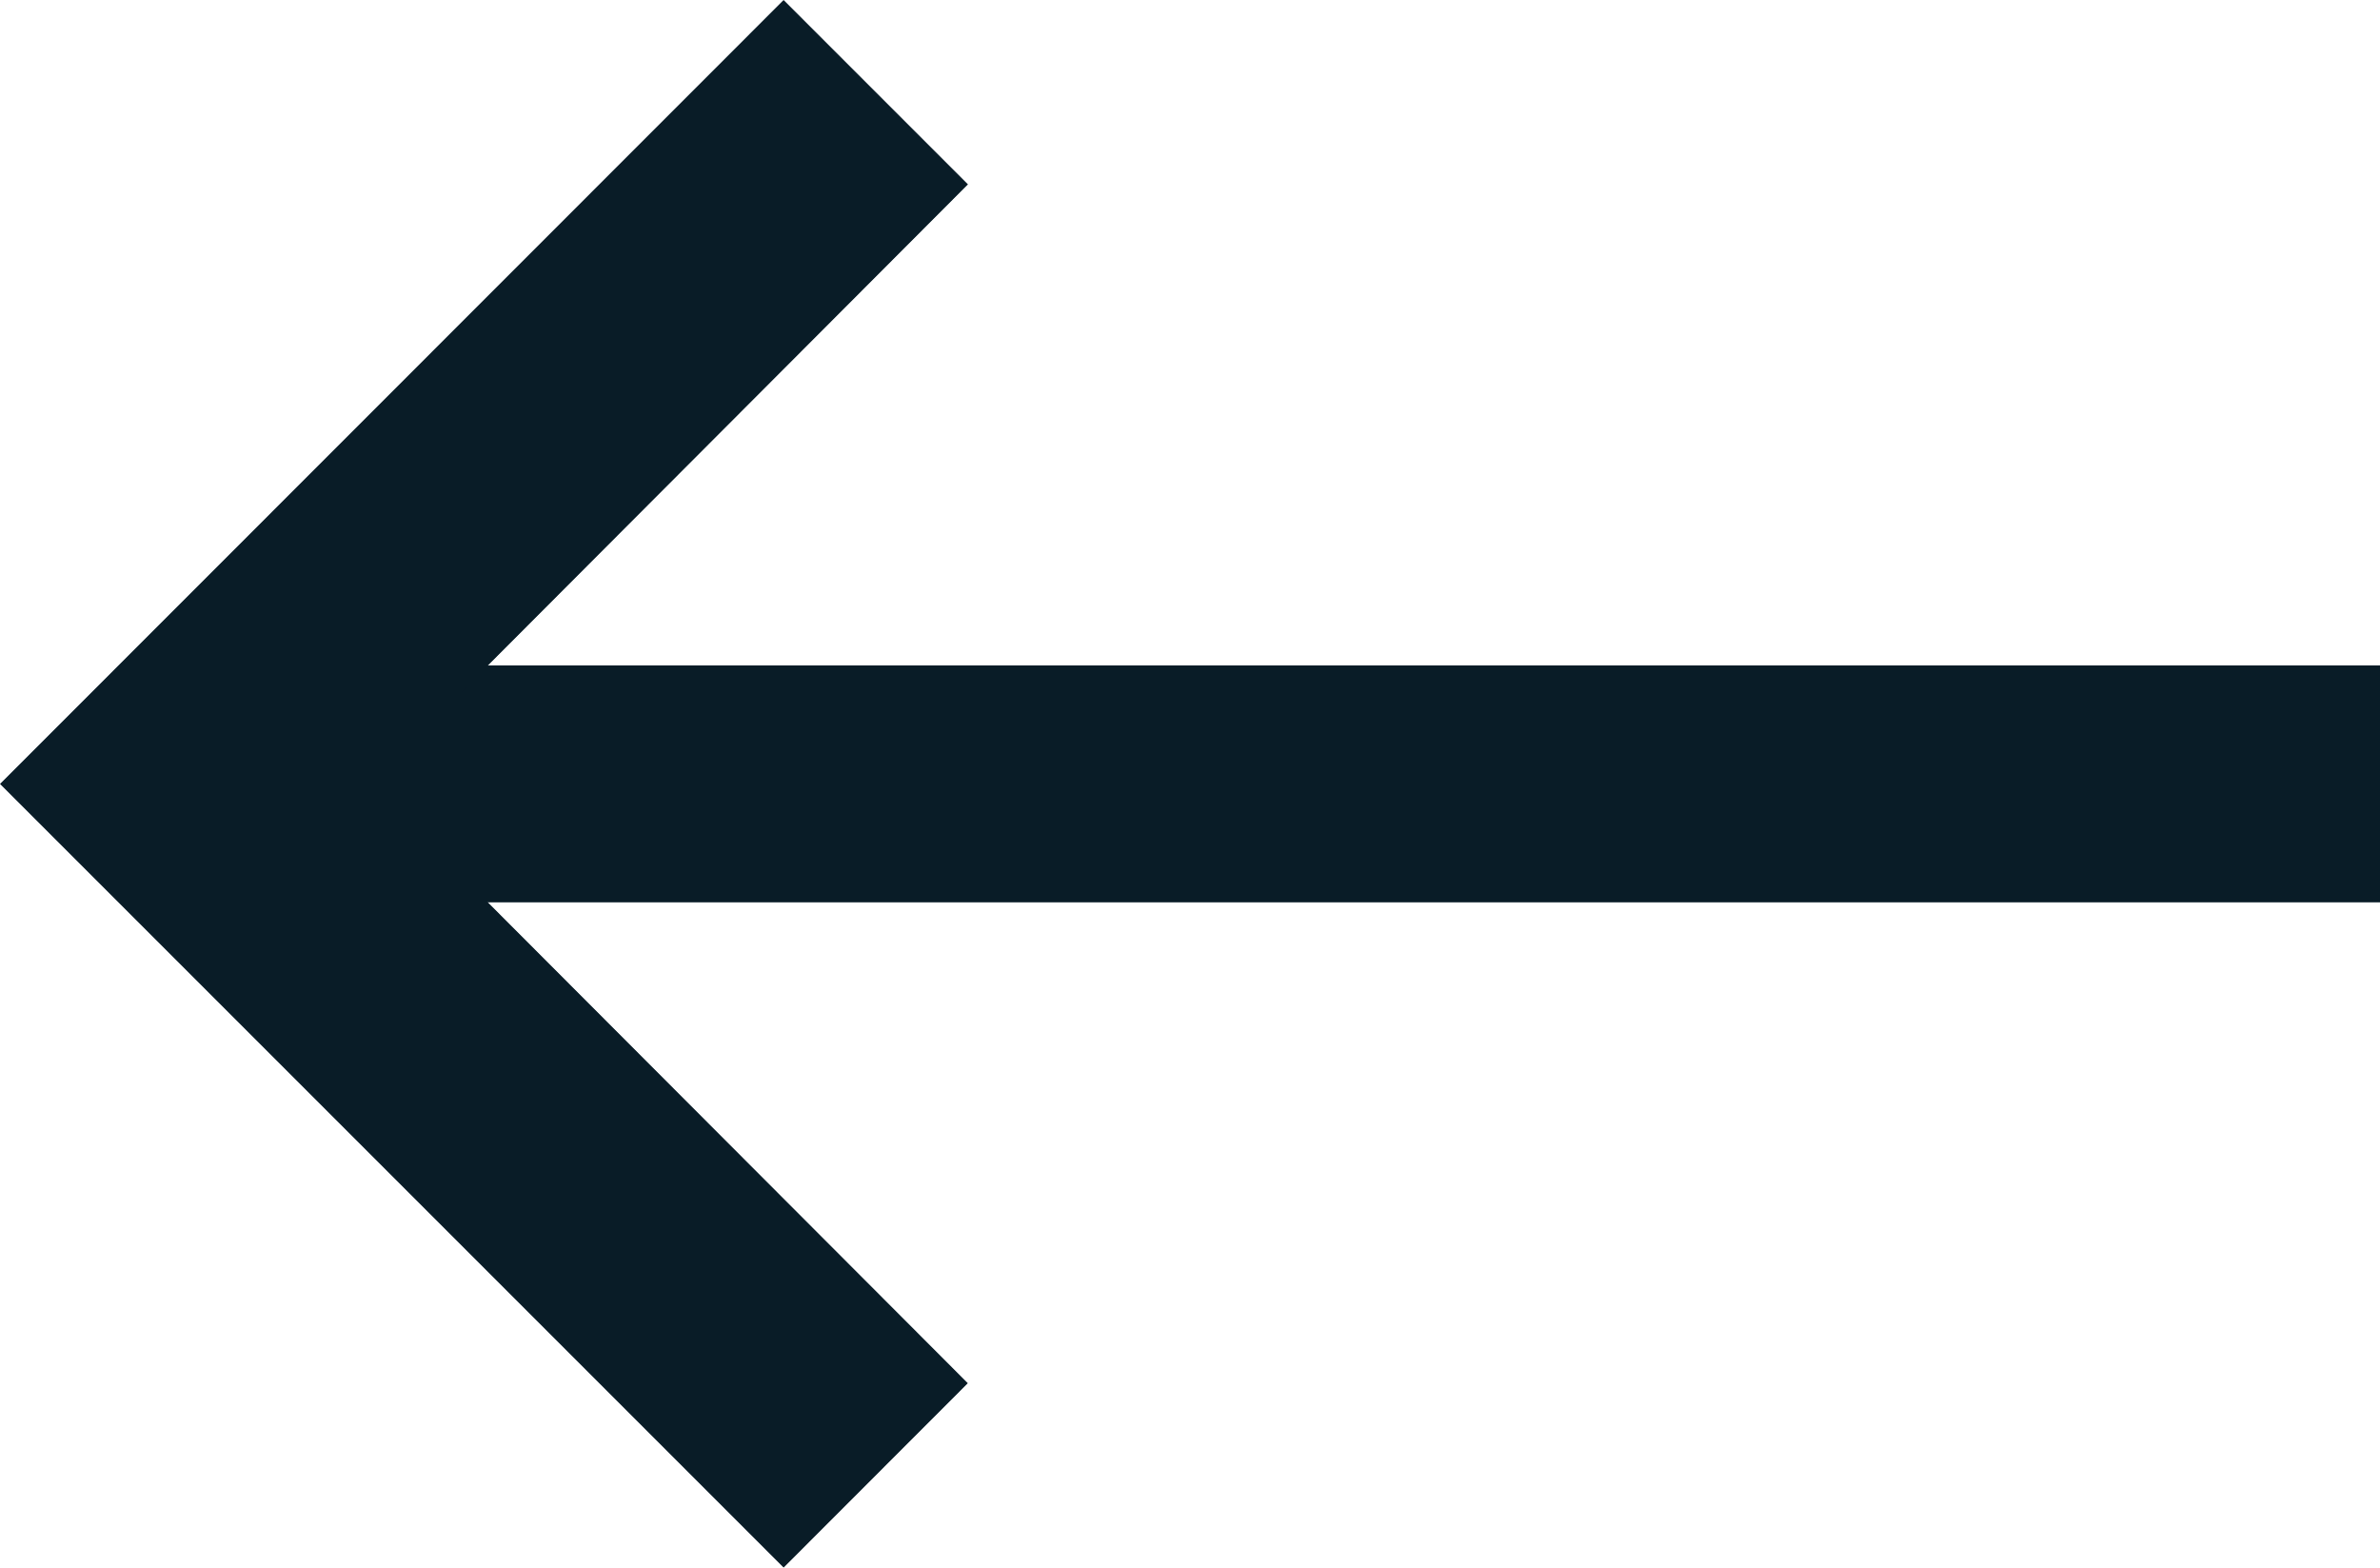 <?xml version="1.0" encoding="UTF-8"?>
<svg id="Capa_1" data-name="Capa 1" xmlns="http://www.w3.org/2000/svg" viewBox="0 0 152.59 100.51">
  <defs>
    <style>
      .cls-1 {
        fill: #091c27;
        stroke-width: 0px;
      }
    </style>
  </defs>
  <g id="Grupo_75223" data-name="Grupo 75223">
    <g id="Línea_115" data-name="Línea 115">
      <rect class="cls-1" x="23.46" y="42.66" width="129.13" height="15.19"/>
    </g>
  </g>
  <g id="Icon_material-keyboard-arrow-left" data-name="Icon material-keyboard-arrow-left">
    <path class="cls-1" d="M62.06,88.69L23.7,50.26,62.06,11.82,50.24,0,0,50.26l50.24,50.24,11.81-11.82Z"/>
  </g>
</svg>
